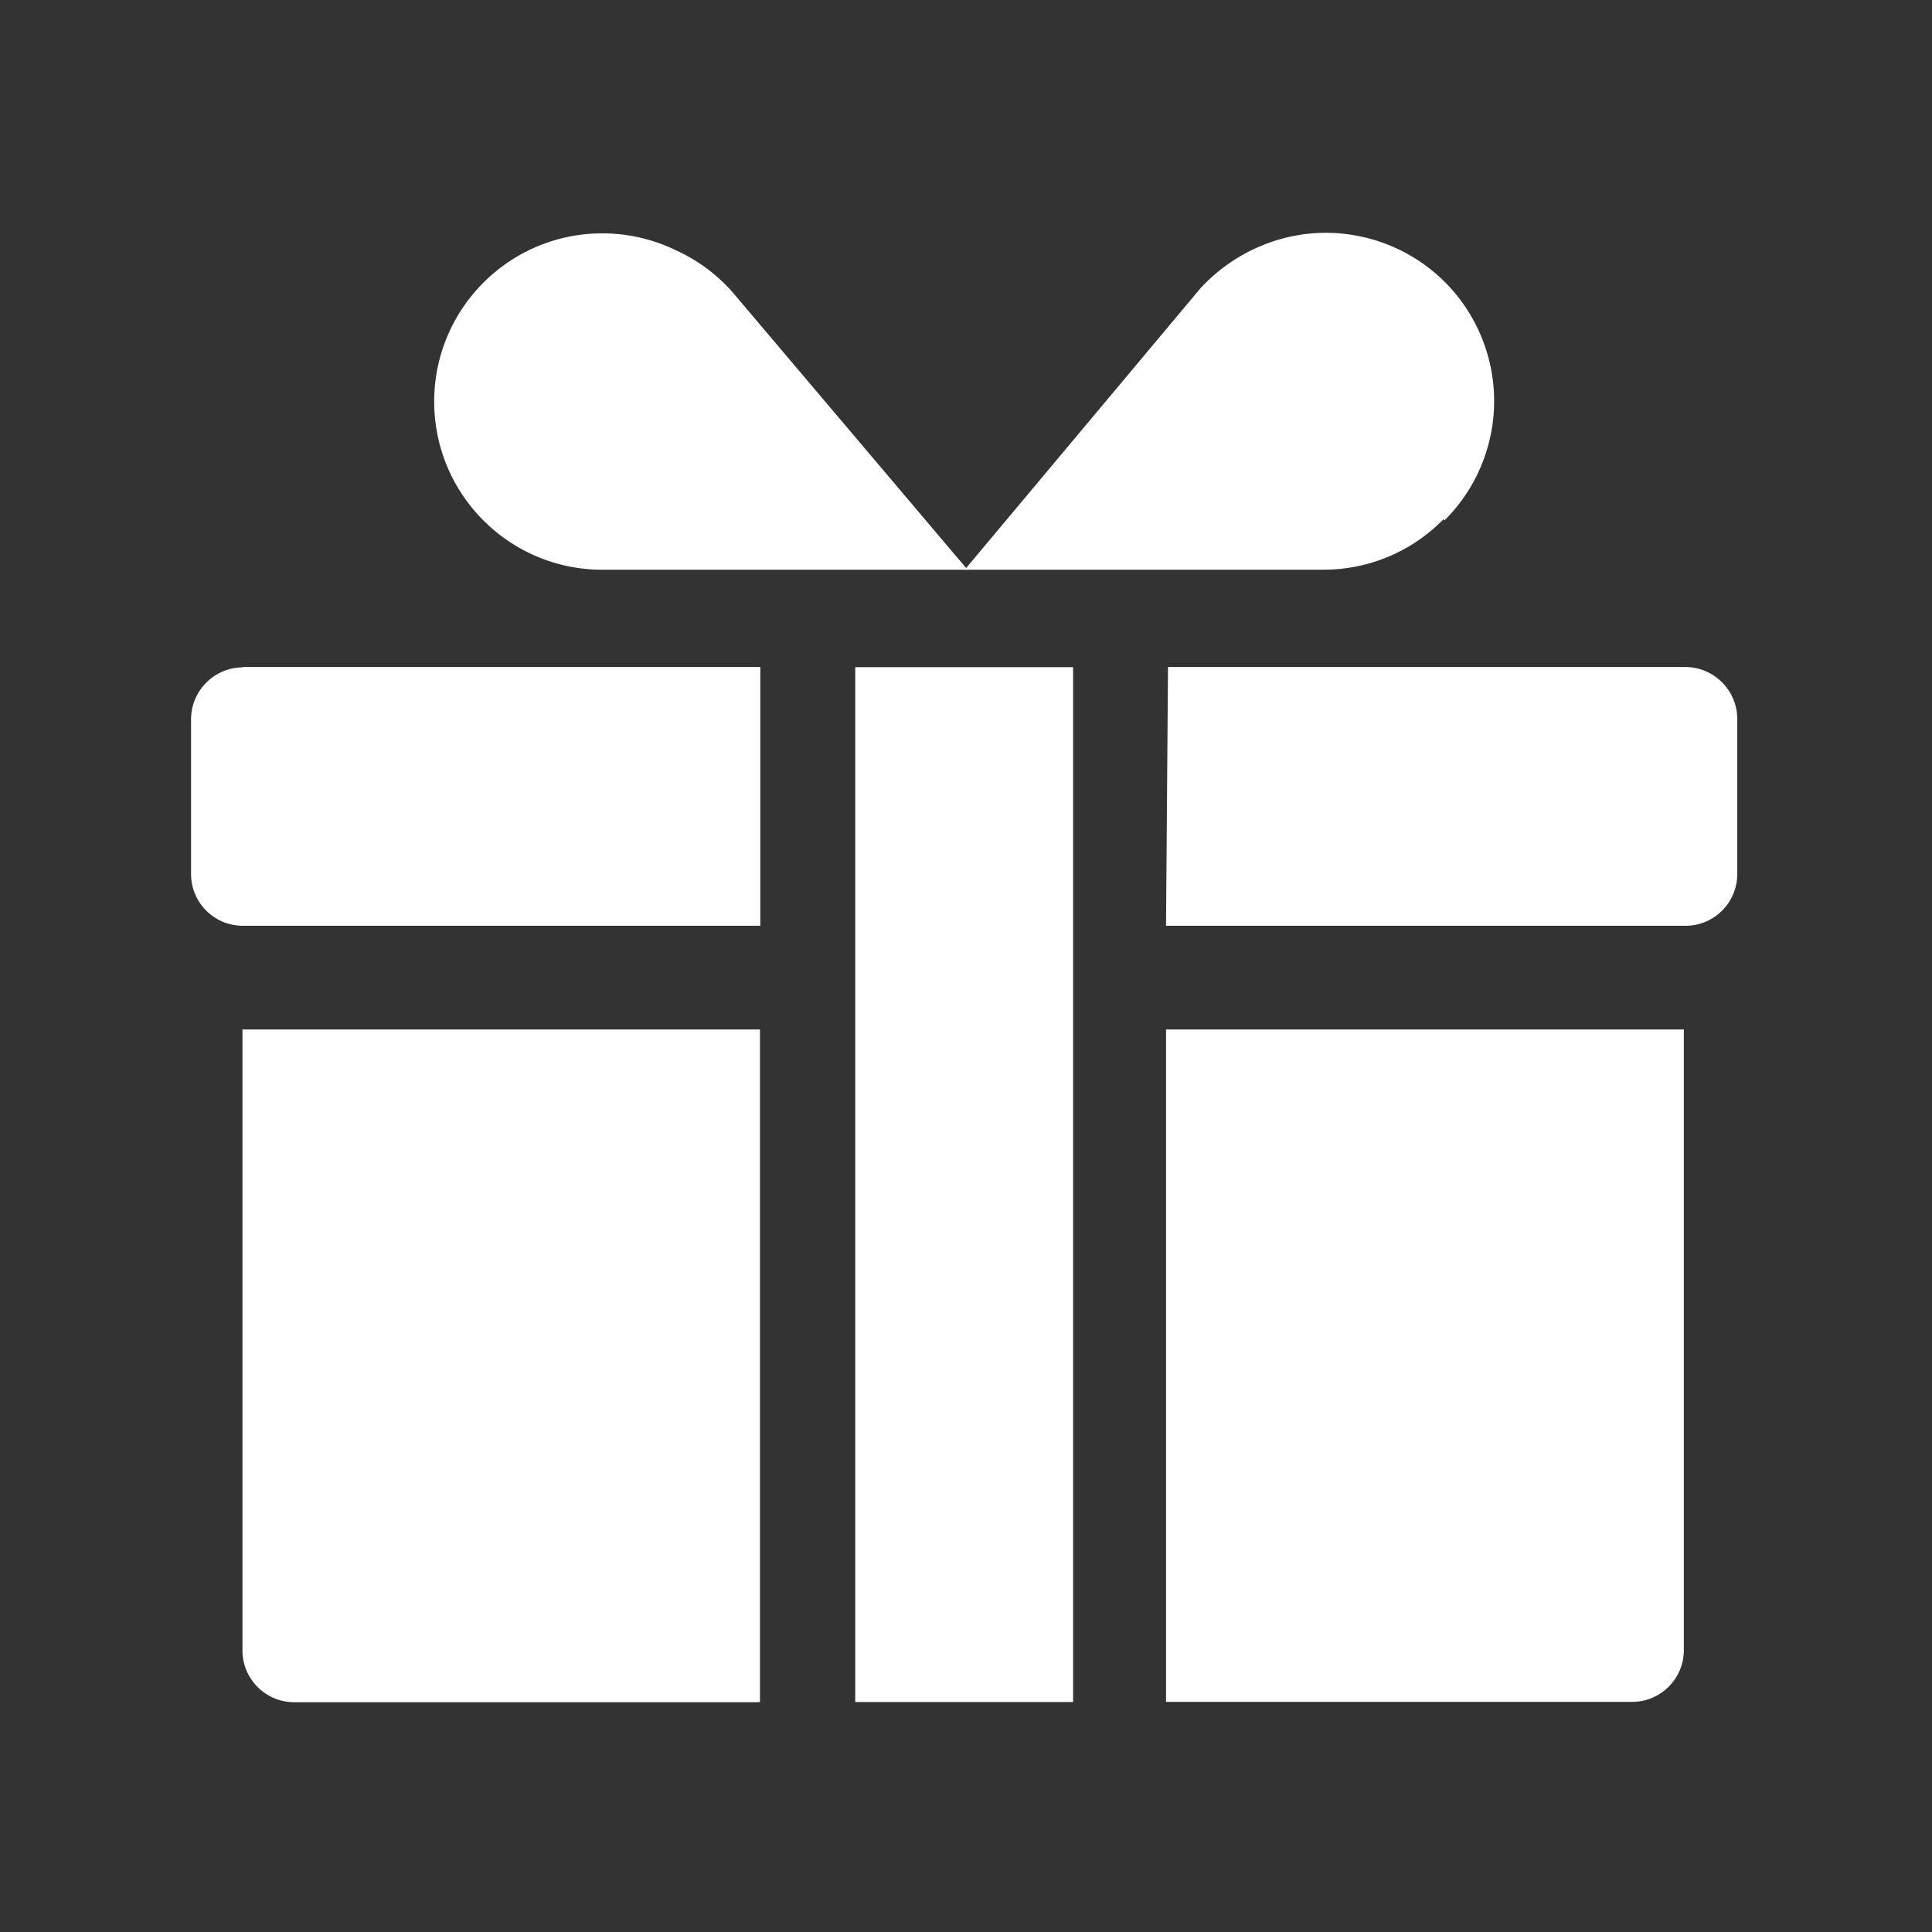 <?xml version="1.0" encoding="UTF-8" standalone="no"?> <svg xmlns="http://www.w3.org/2000/svg" xmlns:xlink="http://www.w3.org/1999/xlink" class="icon" viewBox="0 0 1024 1024" version="1.1" width="16" height="16"><rect x="0" y="0" width="1024" height="1024" fill="#333333" stroke="none"/><path d="M453.293 353.621H568.764v548.493H453.293z" fill="#ffffff"></path><path d="M321.502 301.946c-49.221 1.236-90.111-37.671-91.337-86.889-1.231-49.218 37.671-90.115 86.889-91.342a89.07 89.07 0 0 1 41.023 8.853 90.037 90.037 0 0 1 29.493 21.489l125.249 147.893H321.502v-0.005z m0 0" fill="#ffffff"></path><path d="M765.076 275.199a88.656 88.656 0 0 1-63.538 26.747H511.351l124.818-149.035a91.465 91.465 0 0 1 29.715-21.494c44.805-20.382 97.662-0.569 118.044 44.254 15.435 33.96 8.102 73.942-18.386 100.209l-0.466-0.68z m0 0" fill="#ffffff"></path><path d="M892.471 545.649v328.96a27.432 27.432 0 0 1-27.435 27.422H618.023V545.644h274.449v0.005zM402.093 902.212h-246.147c-15.146-0.003-27.426-12.28-27.431-27.426V545.653H402.796v356.382l-0.703 0.177zM128.688 353.537H402.978v137.147H128.688a27.45 27.45 0 0 1-19.395-8.035A27.449 27.449 0 0 1 101.262 463.248v-82.107c0.098-15.111 12.32-27.334 27.426-27.432v-0.173z m490.382 0h274.276c15.111 0.093 27.342 12.315 27.444 27.427v82.284c-0.005 15.155-12.289 27.435-27.444 27.435H618.018l1.052-137.147z m0 0" fill="#ffffff"></path></svg> 